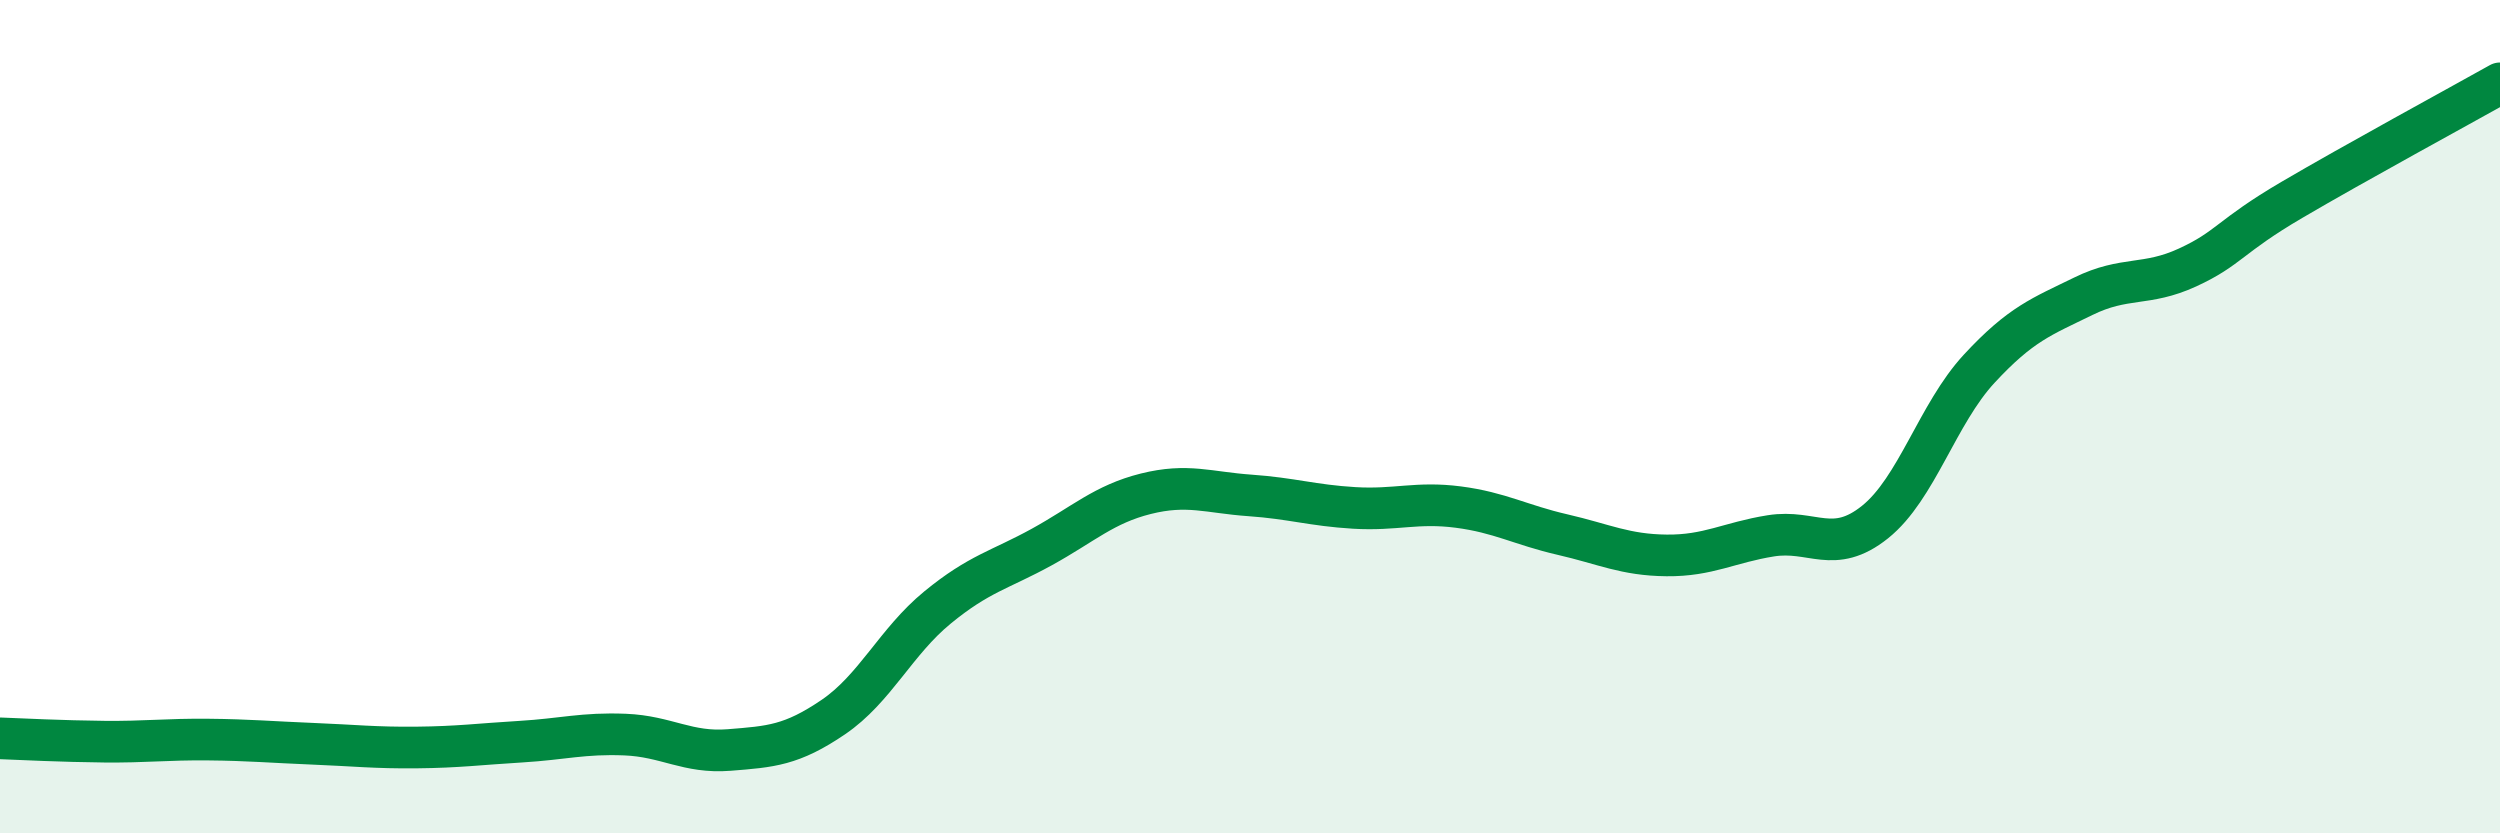 
    <svg width="60" height="20" viewBox="0 0 60 20" xmlns="http://www.w3.org/2000/svg">
      <path
        d="M 0,17.72 C 0.5,17.74 1.5,17.79 2.5,17.8 C 3.5,17.81 4,17.74 5,17.75 C 6,17.76 6.5,17.81 7.5,17.85 C 8.5,17.89 9,17.95 10,17.94 C 11,17.93 11.5,17.86 12.5,17.8 C 13.5,17.74 14,17.59 15,17.63 C 16,17.67 16.5,18.08 17.5,18 C 18.5,17.92 19,17.89 20,17.21 C 21,16.53 21.5,15.4 22.5,14.58 C 23.5,13.76 24,13.68 25,13.13 C 26,12.58 26.5,12.1 27.5,11.85 C 28.5,11.6 29,11.82 30,11.89 C 31,11.96 31.5,12.13 32.5,12.19 C 33.5,12.25 34,12.04 35,12.17 C 36,12.3 36.5,12.6 37.5,12.83 C 38.5,13.06 39,13.32 40,13.33 C 41,13.34 41.5,13.02 42.5,12.86 C 43.5,12.7 44,13.33 45,12.53 C 46,11.73 46.5,9.93 47.5,8.85 C 48.5,7.77 49,7.6 50,7.11 C 51,6.62 51.5,6.88 52.5,6.42 C 53.5,5.96 53.5,5.68 55,4.8 C 56.5,3.92 59,2.56 60,2L60 20L0 20Z"
        fill="#008740"
        opacity="0.1"
        stroke-linecap="round"
        stroke-linejoin="round"
      />
      <path
        d="M 0,17.72 C 0.5,17.74 1.5,17.79 2.5,17.8 C 3.5,17.81 4,17.74 5,17.75 C 6,17.76 6.5,17.81 7.5,17.85 C 8.5,17.89 9,17.95 10,17.94 C 11,17.93 11.5,17.86 12.5,17.8 C 13.5,17.74 14,17.59 15,17.63 C 16,17.67 16.5,18.08 17.5,18 C 18.5,17.92 19,17.89 20,17.21 C 21,16.53 21.5,15.4 22.5,14.58 C 23.5,13.76 24,13.68 25,13.13 C 26,12.58 26.5,12.1 27.5,11.85 C 28.5,11.6 29,11.82 30,11.89 C 31,11.96 31.5,12.13 32.5,12.19 C 33.5,12.25 34,12.04 35,12.17 C 36,12.3 36.5,12.6 37.5,12.83 C 38.5,13.06 39,13.32 40,13.33 C 41,13.34 41.5,13.02 42.5,12.86 C 43.5,12.7 44,13.33 45,12.53 C 46,11.73 46.5,9.93 47.5,8.85 C 48.5,7.77 49,7.6 50,7.11 C 51,6.62 51.5,6.88 52.5,6.42 C 53.5,5.96 53.5,5.68 55,4.8 C 56.5,3.92 59,2.56 60,2"
        stroke="#008740"
        stroke-width="1"
        fill="none"
        stroke-linecap="round"
        stroke-linejoin="round"
      />
    </svg>
  